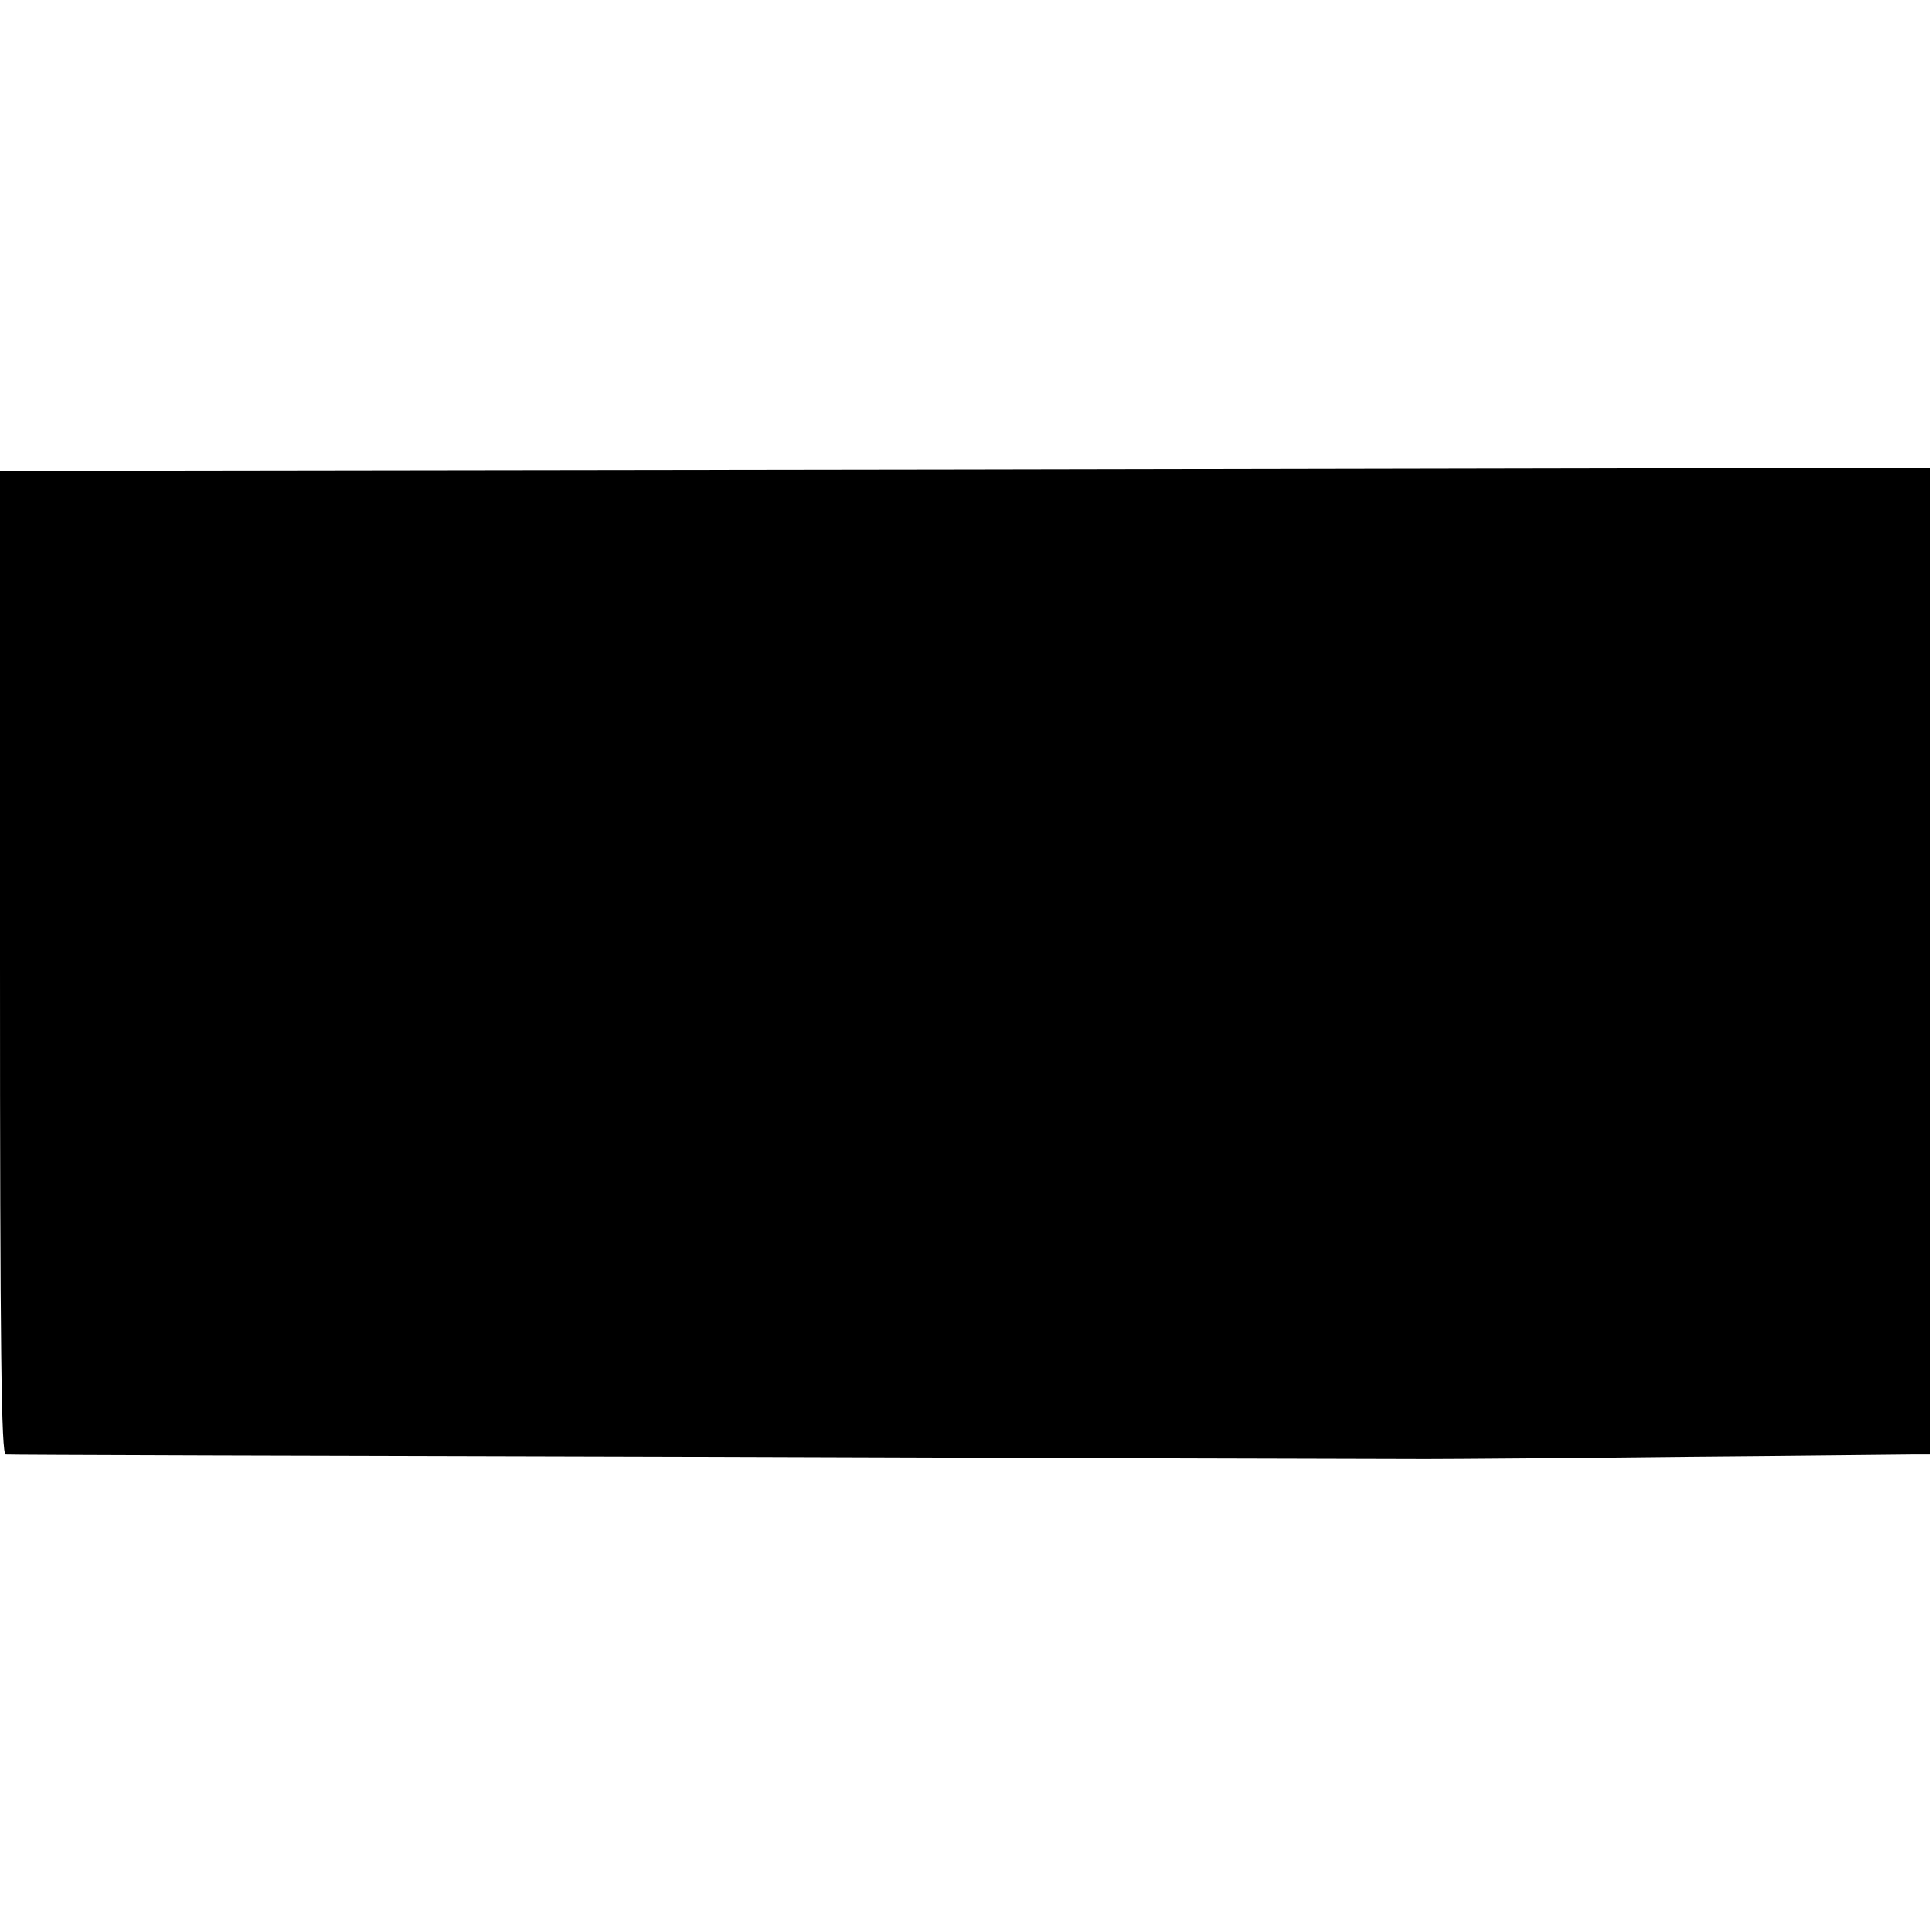 <?xml version="1.0" standalone="no"?>
<!DOCTYPE svg PUBLIC "-//W3C//DTD SVG 20010904//EN"
 "http://www.w3.org/TR/2001/REC-SVG-20010904/DTD/svg10.dtd">
<svg version="1.0" xmlns="http://www.w3.org/2000/svg"
 width="437pt" height="437pt" viewBox="0 0 437 437"
 preserveAspectRatio="xMidYMid meet">
<g transform="translate(0,437) scale(0.1,-0.1)"
fill="#000000" stroke="none">
<path d="M0 2193 c0 -884 3 -1113 13 -1113 6 -1 707 -3 1557 -5 850 -3 1595
-5 1655 -5 61 0 324 2 585 5 261 2 493 5 515 5 l40 0 0 1116 0 1116 -2182 -4
-2183 -3 0 -1112z"/>
</g>
</svg>
